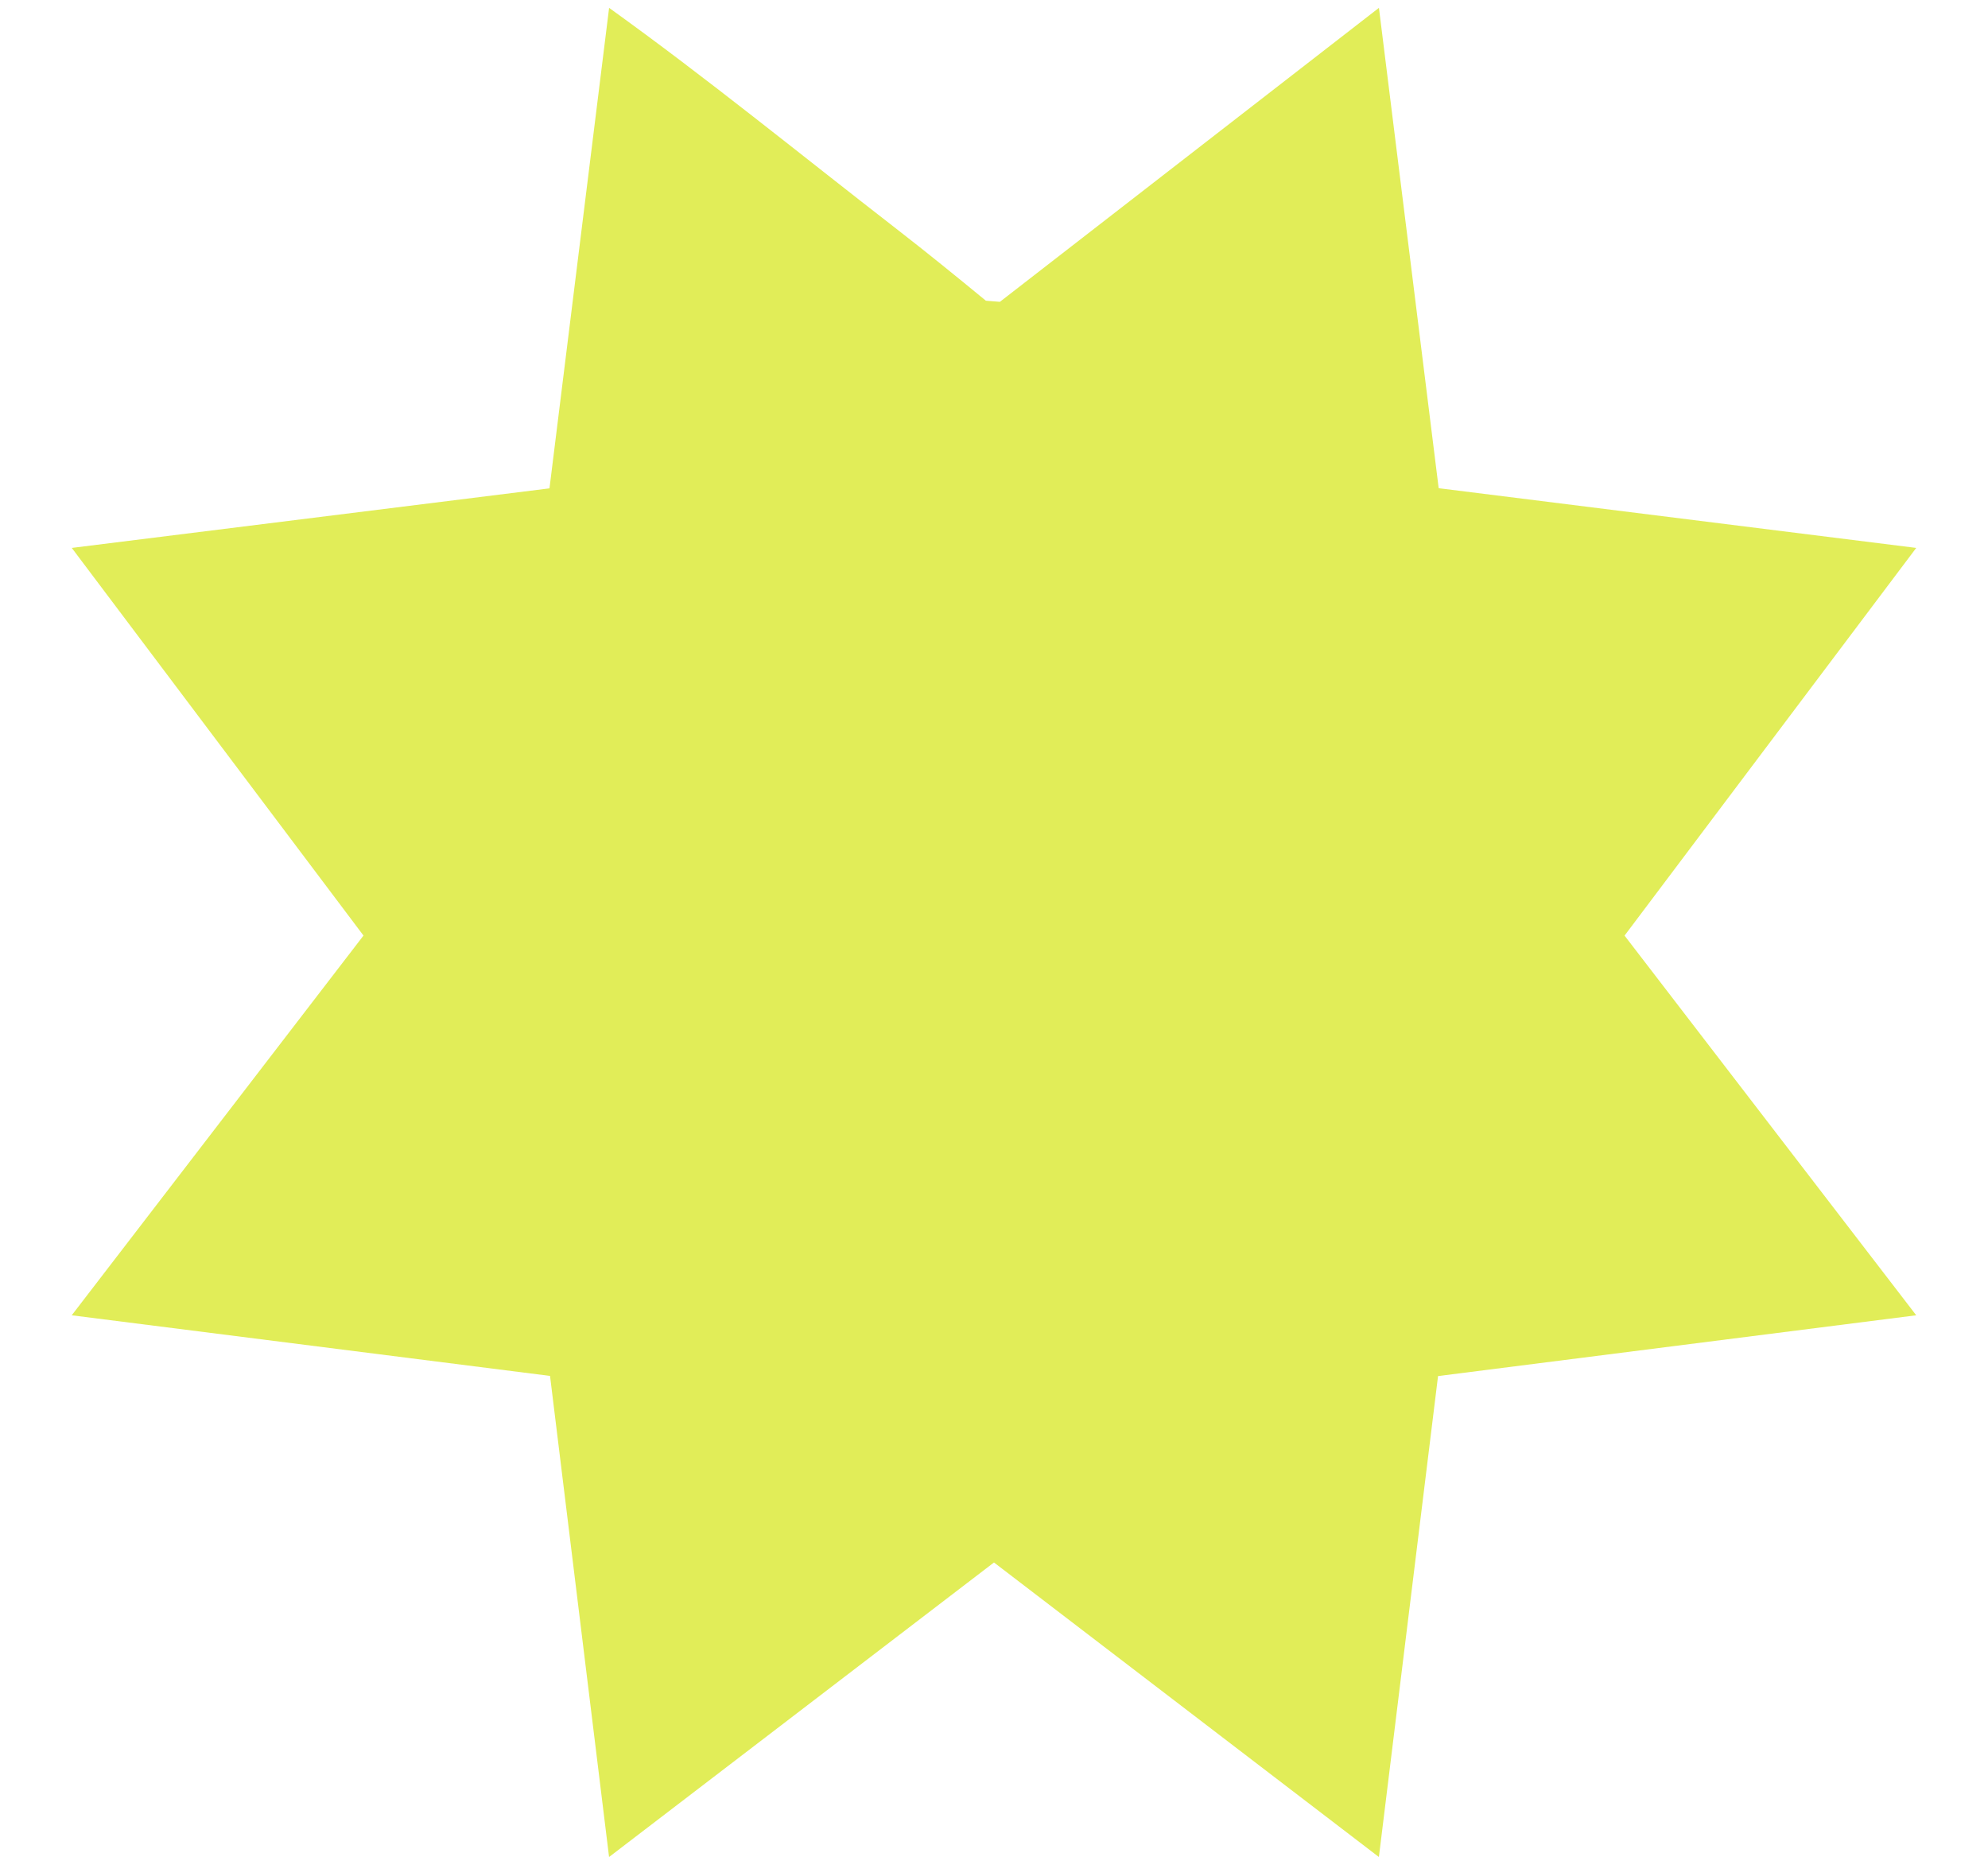 <svg xmlns="http://www.w3.org/2000/svg" id="Capa_1" viewBox="0 0 501.09 468.02"><defs><style>.cls-1{fill:#e1ed58;}</style></defs><path class="cls-1" d="M225.84,57.59c7.62,5.91,15.19,12.05,22.66,18.2l3.53.28L347.57,1.98l15.06,121.06,120.37,15.05-73.52,97.71,73.52,95.69-120.53,15.32-14.91,121.21-97.02-74.23-97.02,74.23-14.88-121.25-120.56-15.28,73.54-95.7L18.09,138.09l120.41-15.01L153.53,1.98c24.68,17.72,48.29,37,72.31,55.61Z"></path></svg>